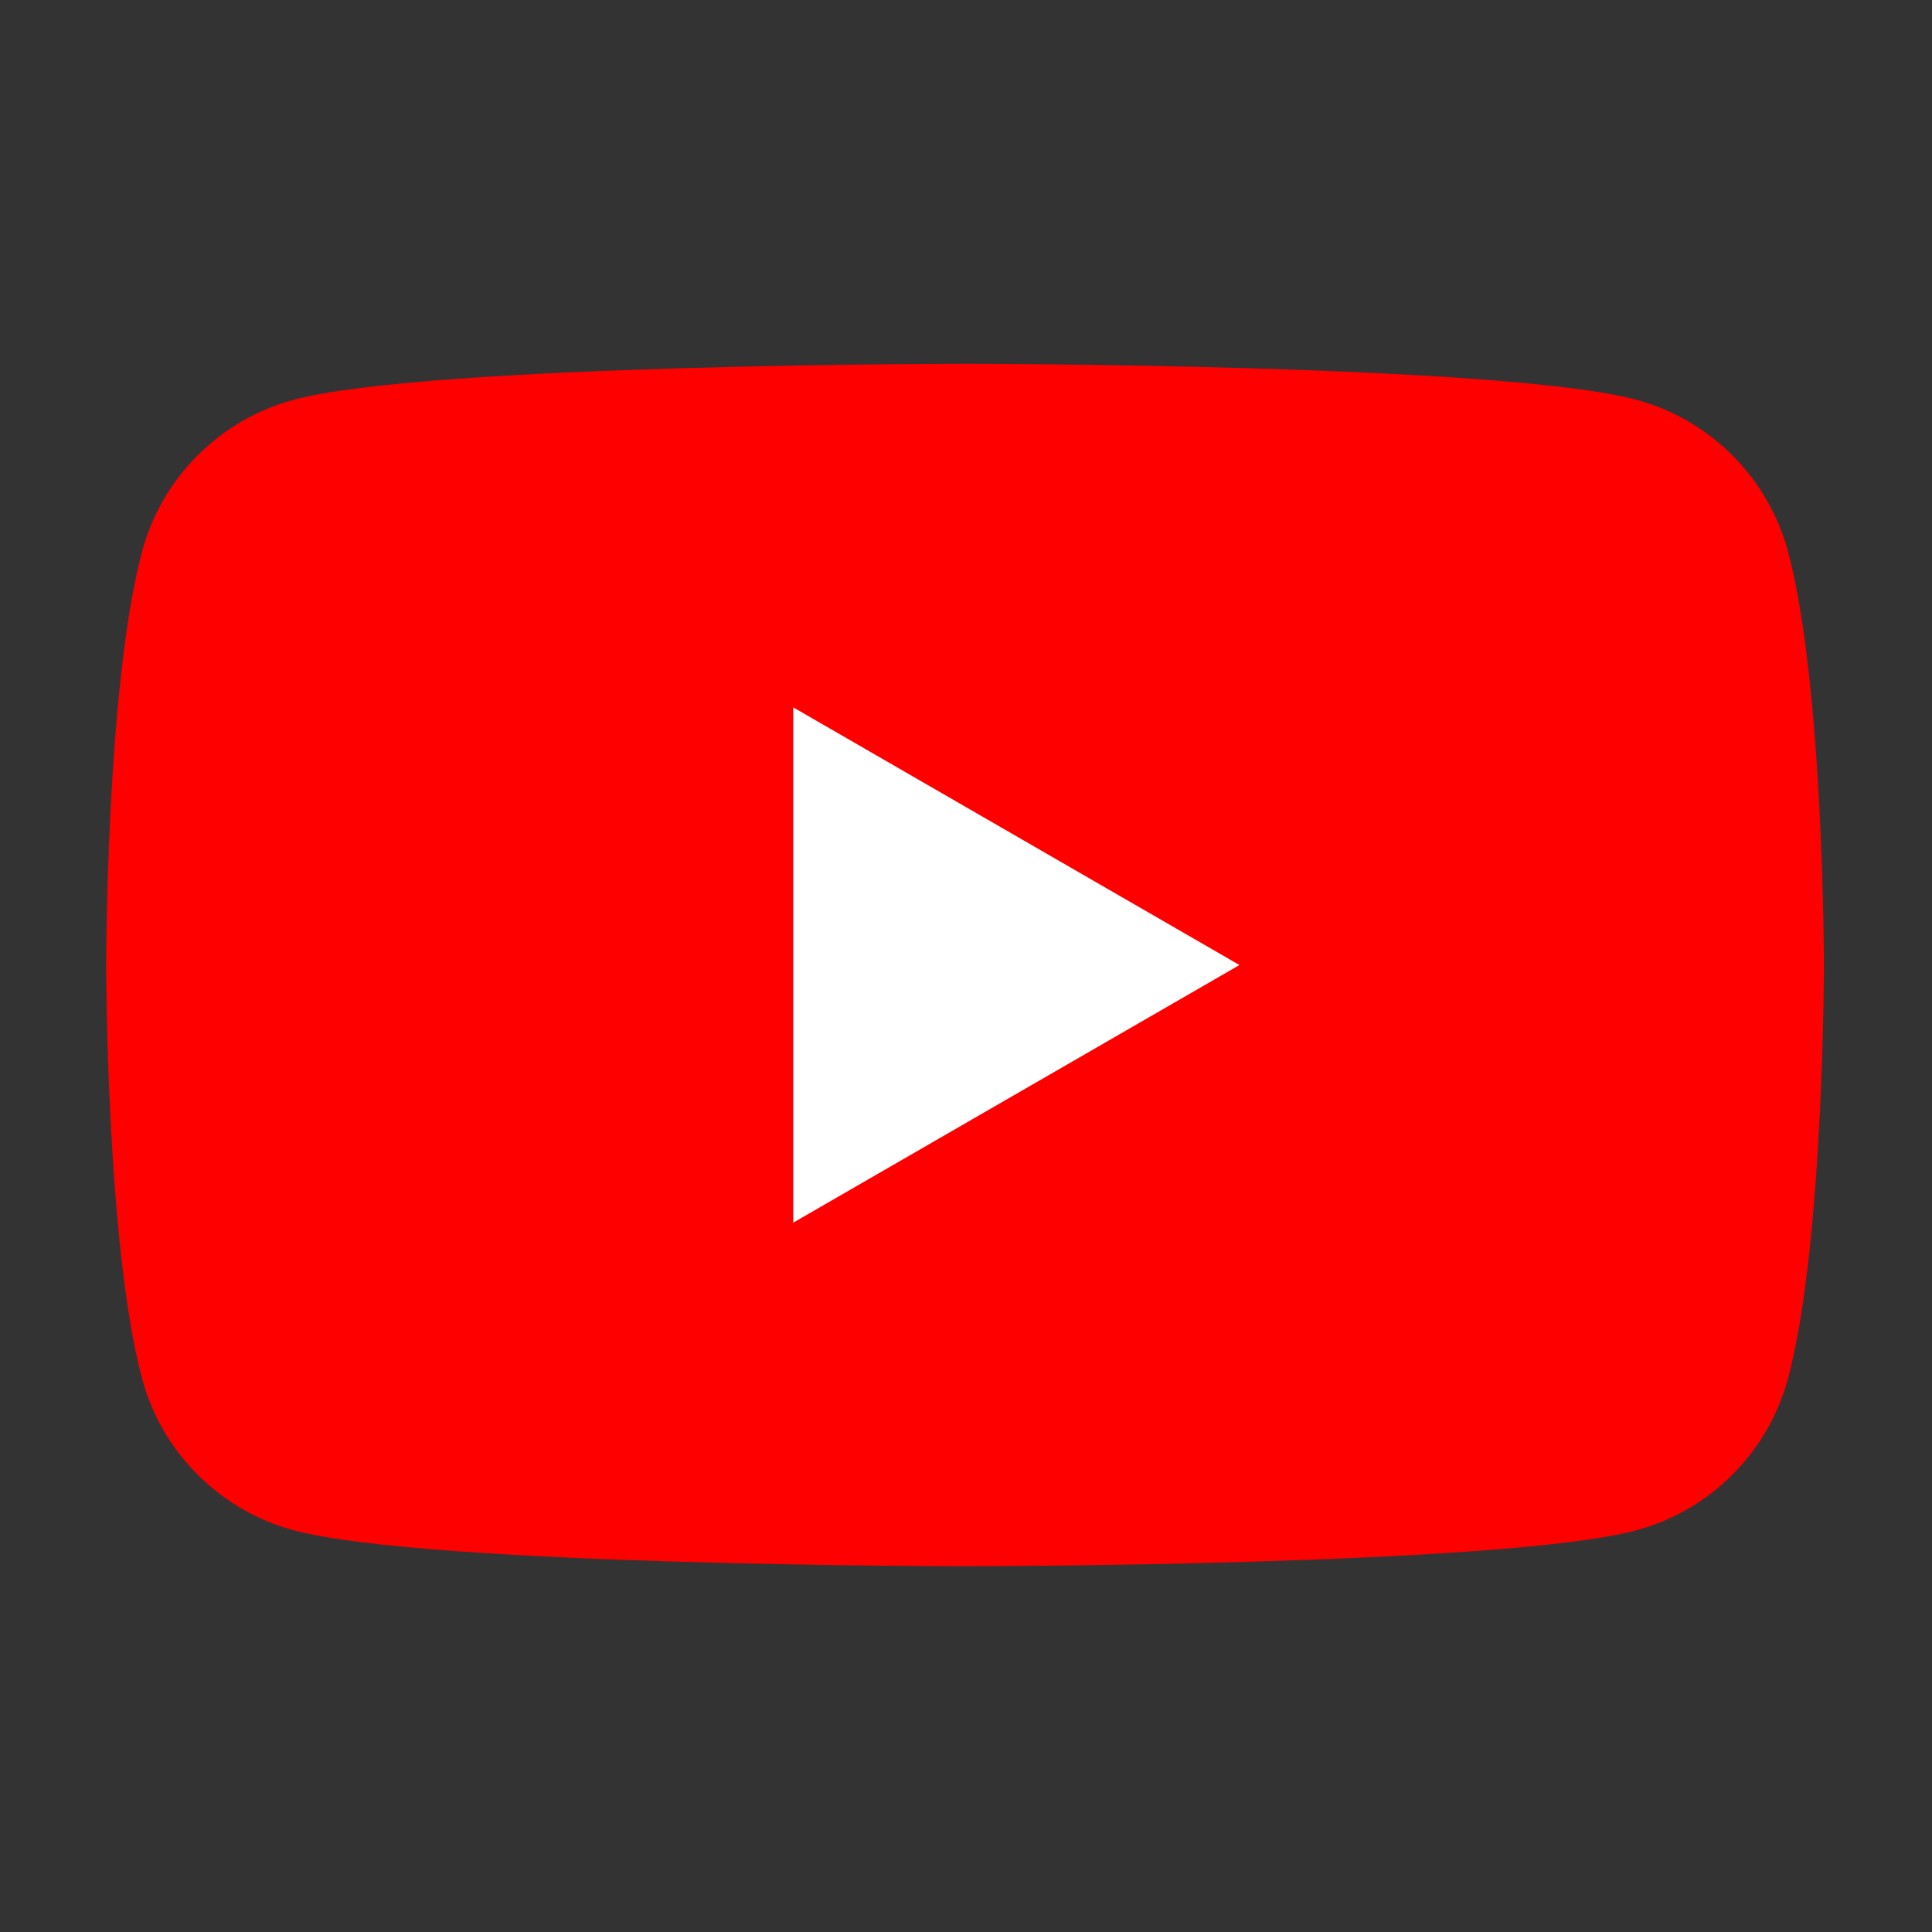 <svg width="40" height="40" viewBox="0 0 40 40" fill="none" xmlns="http://www.w3.org/2000/svg">
<rect x="0" y="0" width="40" height="40" fill="#333333" stroke="none"/>
<path d="M37.019 11.42C36.609 9.89 35.404 8.685 33.874 8.276C31.101 7.532 19.98 7.532 19.98 7.532C19.98 7.532 8.859 7.532 6.085 8.276C4.555 8.685 3.35 9.89 2.941 11.42C2.198 14.193 2.198 19.98 2.198 19.98C2.198 19.98 2.198 25.767 2.941 28.54C3.35 30.07 4.555 31.275 6.085 31.684C8.859 32.427 19.98 32.427 19.98 32.427C19.98 32.427 31.101 32.427 33.874 31.684C35.404 31.275 36.609 30.07 37.019 28.54C37.762 25.767 37.762 19.98 37.762 19.98C37.762 19.98 37.762 14.193 37.019 11.42Z" fill="#FF0000"/>
<path d="M16.423 25.314L25.662 19.98L16.423 14.645V25.314Z" fill="white"/>
</svg>
